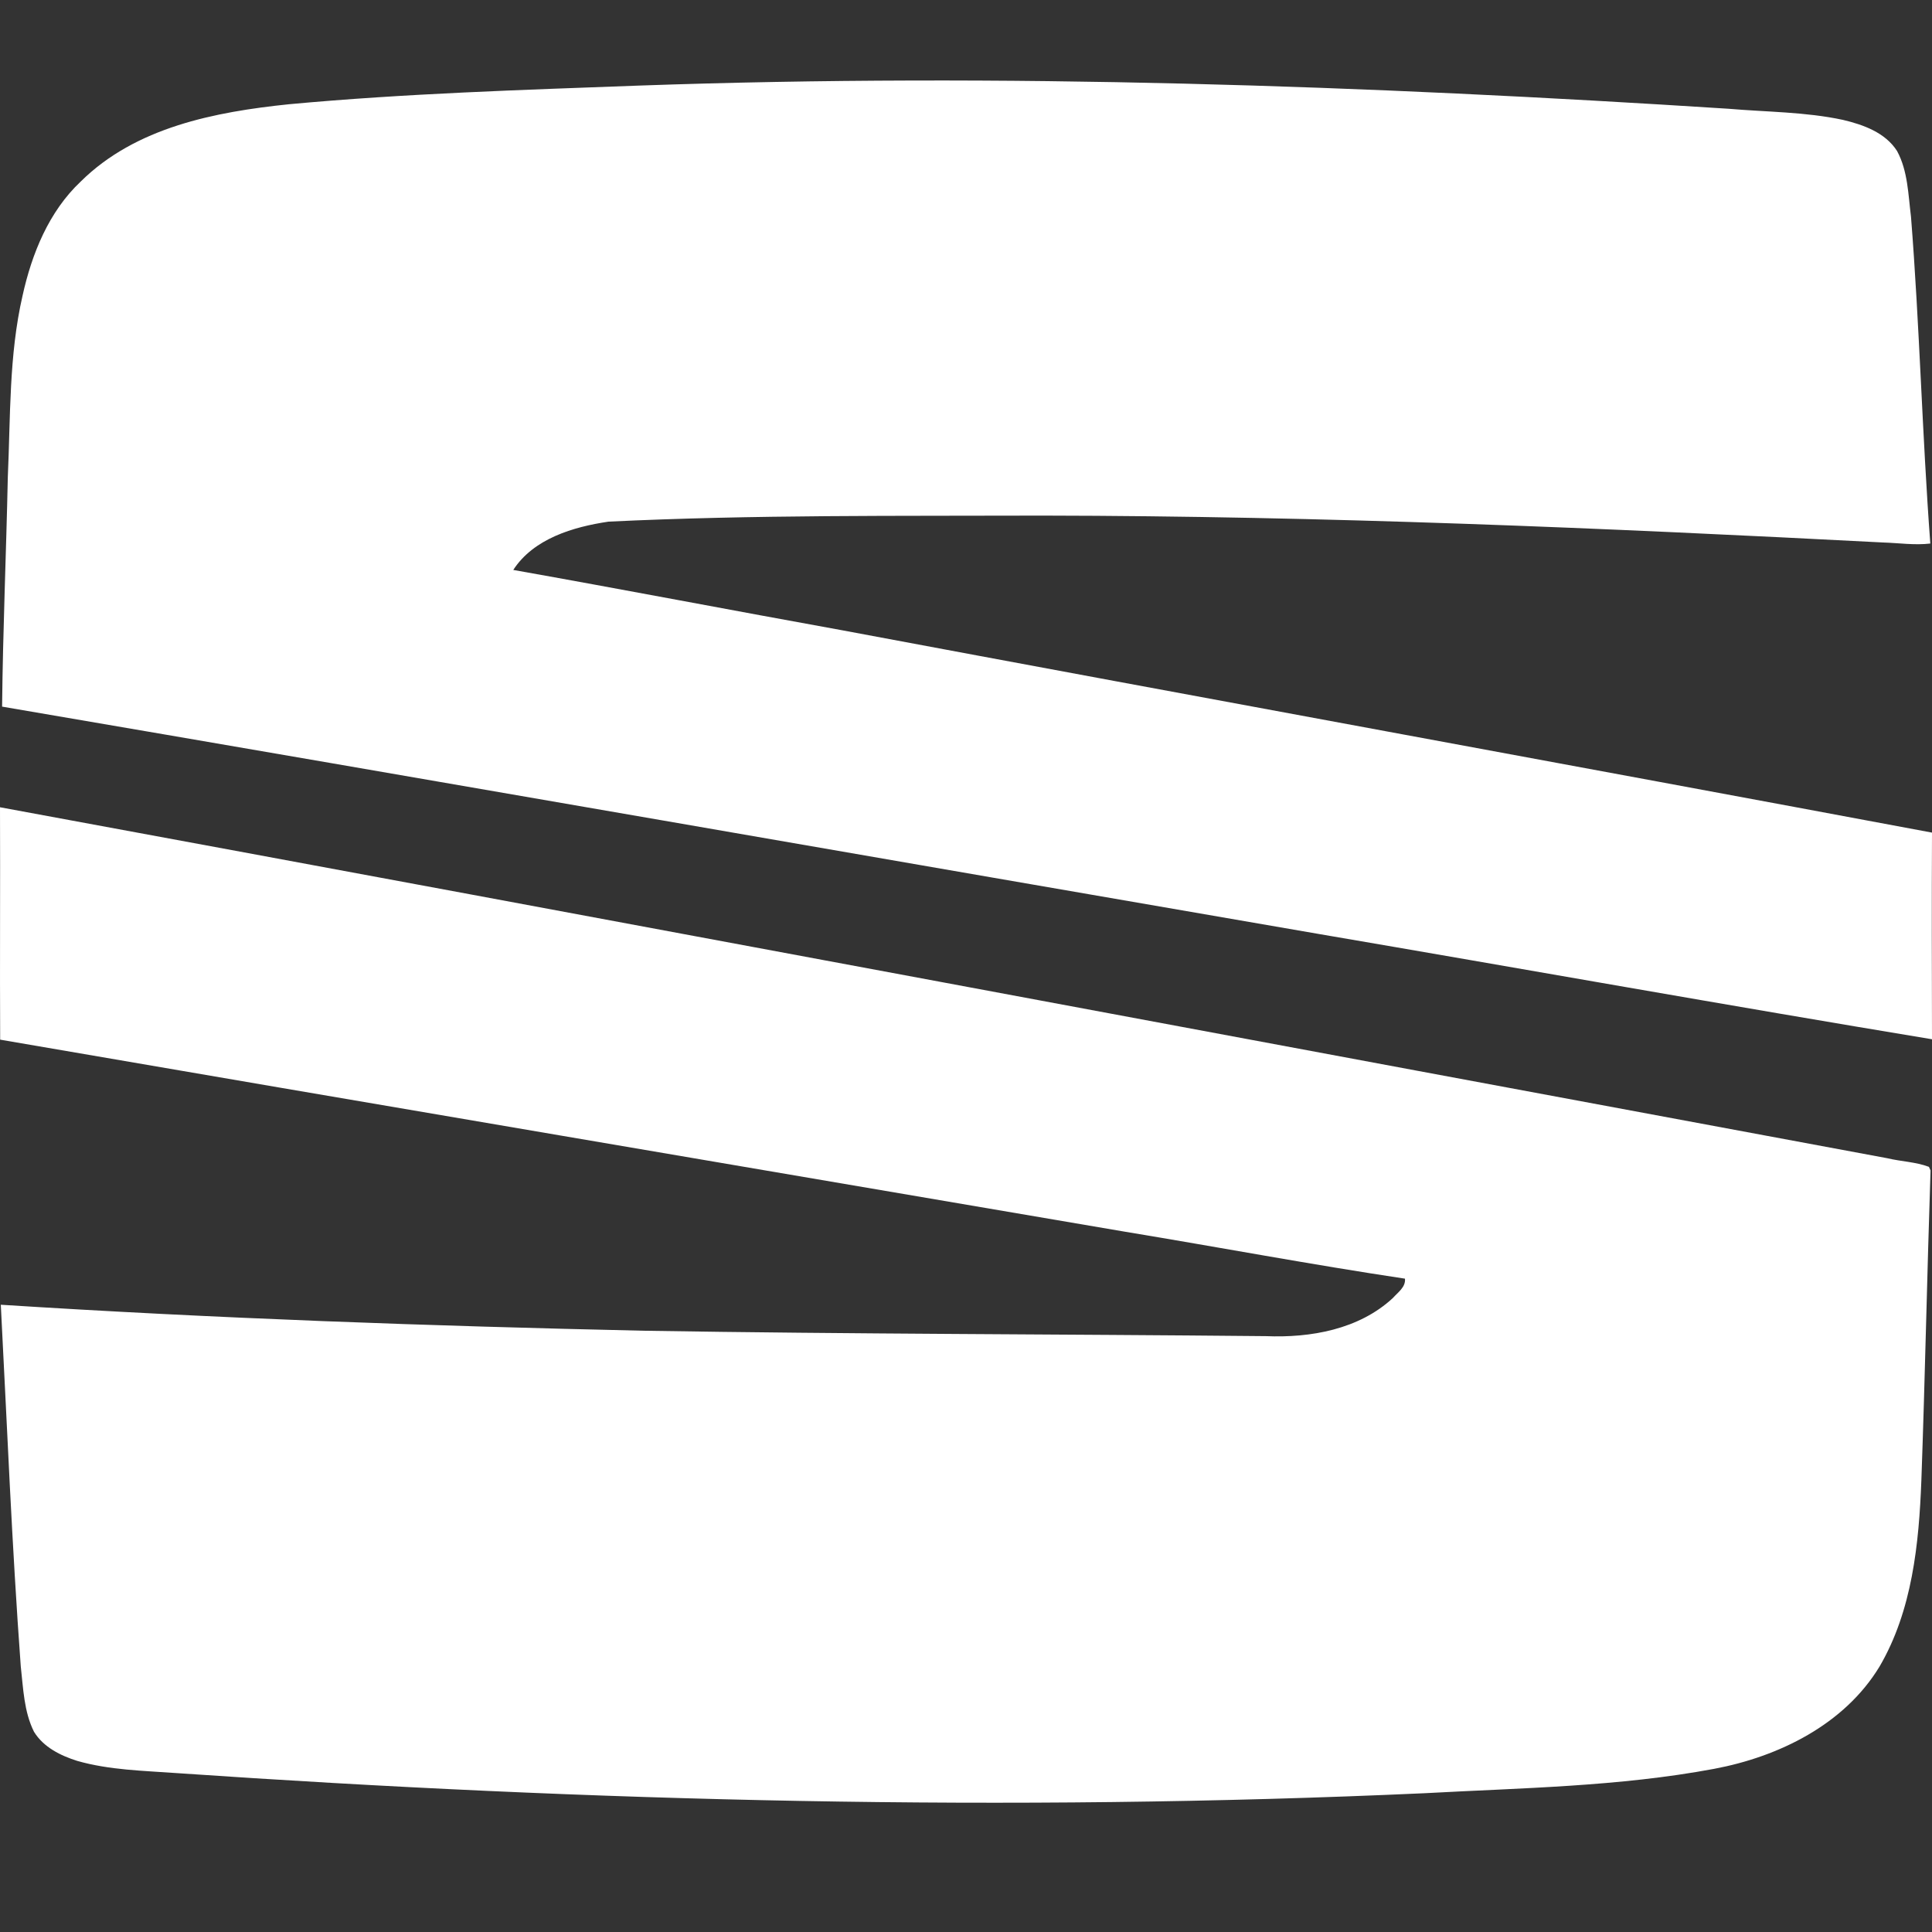 <?xml version="1.0" encoding="UTF-8"?>
<svg width="24px" height="24px" viewBox="0 0 24 24" version="1.1" xmlns="http://www.w3.org/2000/svg" xmlns:xlink="http://www.w3.org/1999/xlink">
    <rect x="0" y="0" width="24" height="24" fill="#333333" stroke="none"/>
    <title>Logo/SEAT</title>
    <g id="Logo/SEAT" stroke="none" stroke-width="1" fill="none" fill-rule="evenodd">
        <path d="M7.941,1.063 C12.453,0.904 16.969,1.062 21.472,1.351 C21.946,1.392 22.426,1.389 22.893,1.489 C23.146,1.549 23.419,1.646 23.566,1.876 C23.701,2.126 23.704,2.416 23.739,2.692 C23.846,4.043 23.878,5.4 23.979,6.752 C23.784,6.775 23.589,6.745 23.393,6.739 C19.92,6.559 16.443,6.41 12.965,6.405 C11.163,6.411 9.359,6.393 7.559,6.48 C7.122,6.545 6.629,6.69 6.376,7.08 C7.738,7.322 9.098,7.583 10.459,7.829 C14.972,8.674 19.488,9.499 24,10.343 C23.996,11.199 23.998,12.055 24,12.91 C21.462,12.49 18.929,12.037 16.393,11.604 C10.937,10.664 5.483,9.71 0.026,8.778 C0.036,7.828 0.077,6.879 0.097,5.928 C0.131,5.176 0.11,4.413 0.28,3.674 C0.395,3.152 0.607,2.628 1.002,2.256 C1.684,1.58 2.671,1.39 3.589,1.295 C5.036,1.161 6.489,1.117 7.941,1.063 Z M0,10.028 C7.816,11.47 15.63,12.937 23.445,14.388 C23.615,14.429 23.798,14.433 23.962,14.495 L23.982,14.54 C23.939,15.822 23.914,17.105 23.868,18.387 C23.838,19.178 23.755,20.007 23.348,20.703 C22.911,21.423 22.098,21.822 21.294,21.973 C20.108,22.195 18.897,22.21 17.696,22.276 C12.529,22.51 7.352,22.381 2.193,22.026 C1.781,21.996 1.362,21.989 0.961,21.875 C0.754,21.81 0.54,21.705 0.422,21.512 C0.297,21.261 0.289,20.974 0.258,20.7 C0.148,19.204 0.088,17.706 0.01,16.208 C2.671,16.378 5.337,16.472 8.003,16.531 C10.577,16.573 13.151,16.573 15.725,16.598 C16.281,16.621 16.881,16.515 17.302,16.125 C17.364,16.055 17.464,15.989 17.453,15.884 C16.293,15.71 15.14,15.493 13.982,15.302 C9.322,14.506 4.662,13.717 0.002,12.915 C-0.003,11.953 0.004,10.991 0,10.028 Z" id="Shape" fill="#FFFFFF"></path>
    </g>
</svg>